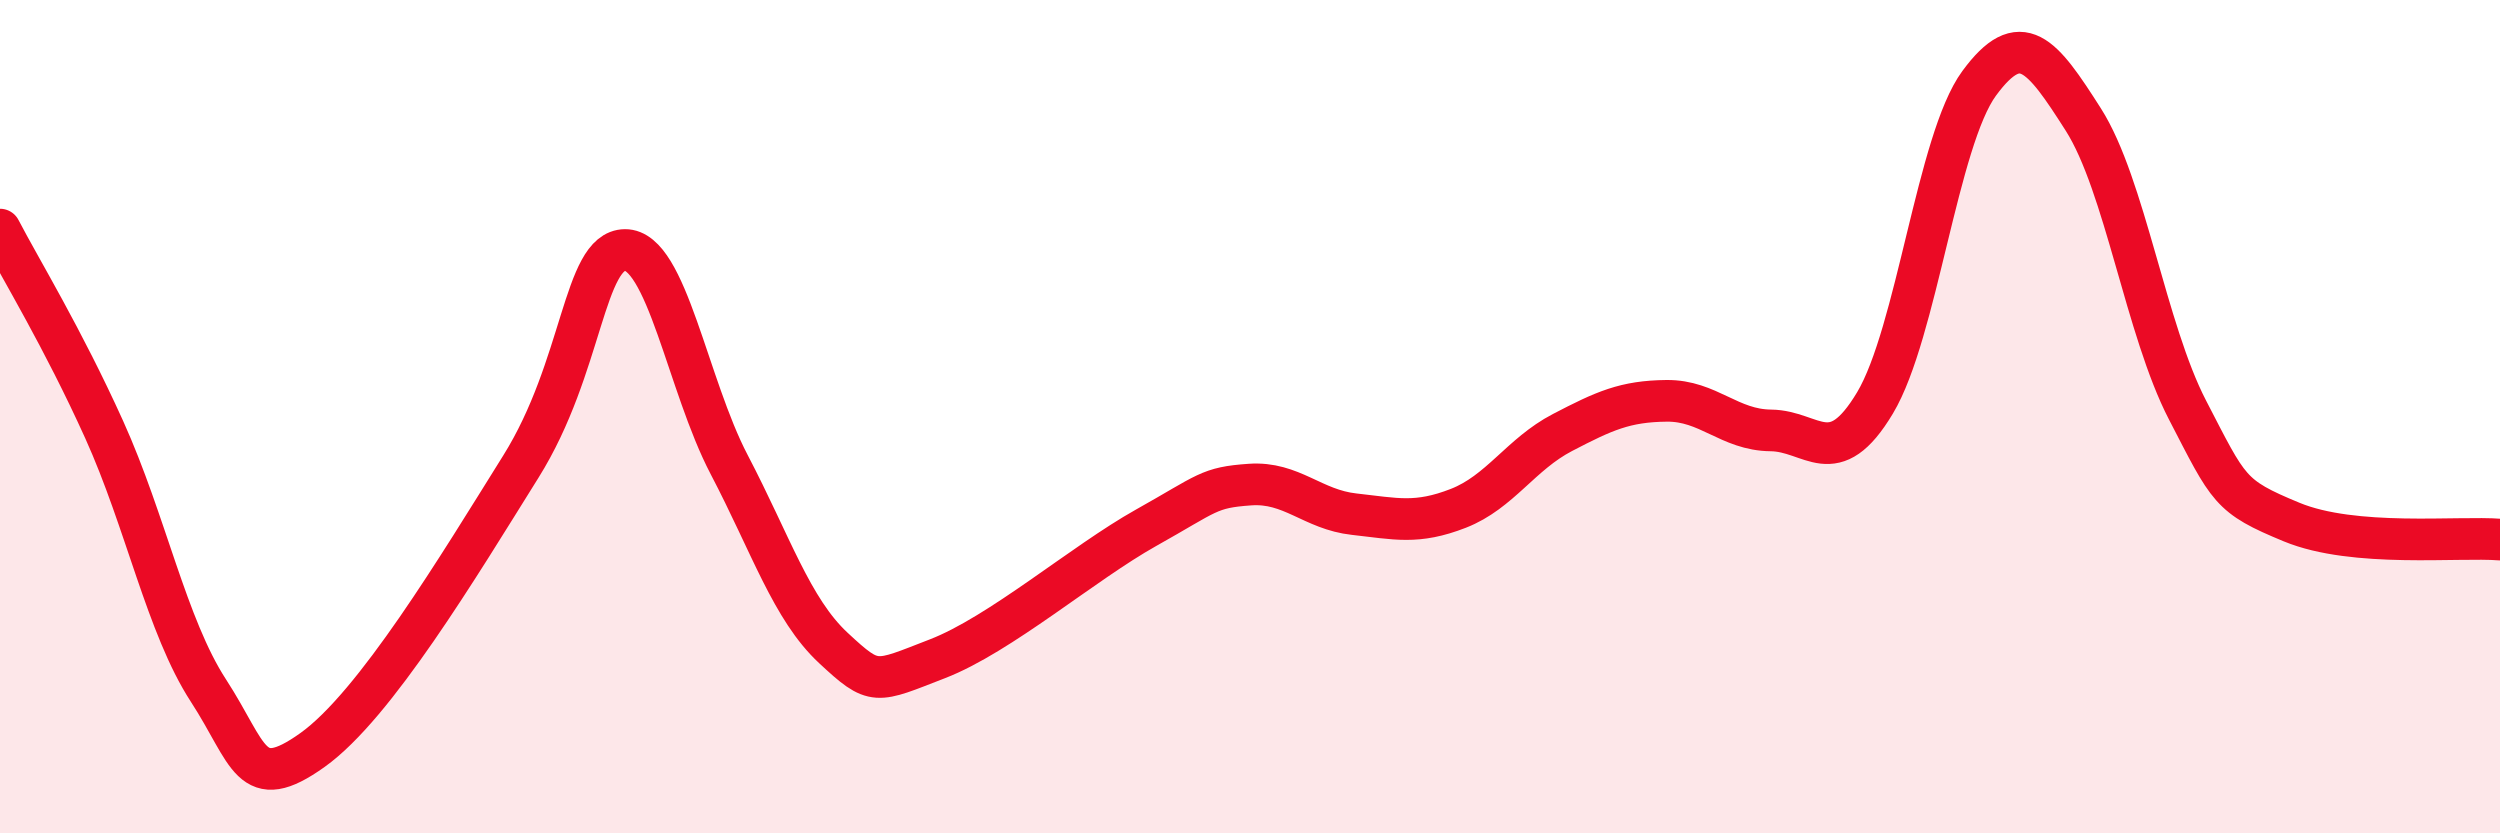 
    <svg width="60" height="20" viewBox="0 0 60 20" xmlns="http://www.w3.org/2000/svg">
      <path
        d="M 0,5.51 C 0.5,6.47 1.5,8.1 2.5,10.31 C 3.5,12.52 4,15.03 5,16.57 C 6,18.11 6,19.07 7.5,18 C 9,16.93 11,13.6 12.5,11.2 C 14,8.8 14,6.01 15,6 C 16,5.99 16.5,9.24 17.5,11.15 C 18.5,13.06 19,14.62 20,15.55 C 21,16.48 21,16.39 22.5,15.81 C 24,15.23 26,13.51 27.5,12.67 C 29,11.83 29,11.7 30,11.63 C 31,11.56 31.5,12.23 32.5,12.34 C 33.5,12.45 34,12.59 35,12.2 C 36,11.81 36.5,10.9 37.5,10.38 C 38.5,9.86 39,9.63 40,9.62 C 41,9.61 41.5,10.32 42.5,10.33 C 43.5,10.34 44,11.34 45,9.67 C 46,8 46.5,3.36 47.5,2 C 48.5,0.64 49,1.3 50,2.87 C 51,4.44 51.5,7.91 52.5,9.84 C 53.5,11.77 53.5,11.91 55,12.53 C 56.5,13.15 59,12.87 60,12.95L60 20L0 20Z"
        fill="#EB0A25"
        opacity="0.1"
        stroke-linecap="round"
        stroke-linejoin="round"
      />
      <path
        d="M 0,5.51 C 0.5,6.47 1.5,8.1 2.5,10.31 C 3.5,12.52 4,15.03 5,16.57 C 6,18.11 6,19.07 7.5,18 C 9,16.93 11,13.6 12.5,11.2 C 14,8.8 14,6.01 15,6 C 16,5.99 16.5,9.24 17.5,11.15 C 18.5,13.06 19,14.62 20,15.55 C 21,16.48 21,16.39 22.5,15.81 C 24,15.23 26,13.51 27.5,12.67 C 29,11.83 29,11.7 30,11.63 C 31,11.56 31.5,12.23 32.5,12.34 C 33.5,12.45 34,12.59 35,12.2 C 36,11.81 36.5,10.9 37.5,10.38 C 38.5,9.86 39,9.63 40,9.62 C 41,9.61 41.5,10.32 42.5,10.33 C 43.5,10.34 44,11.34 45,9.67 C 46,8 46.5,3.36 47.5,2 C 48.5,0.64 49,1.3 50,2.87 C 51,4.44 51.5,7.91 52.5,9.84 C 53.5,11.77 53.5,11.91 55,12.53 C 56.5,13.15 59,12.87 60,12.95"
        stroke="#EB0A25"
        stroke-width="1"
        fill="none"
        stroke-linecap="round"
        stroke-linejoin="round"
      />
    </svg>
  